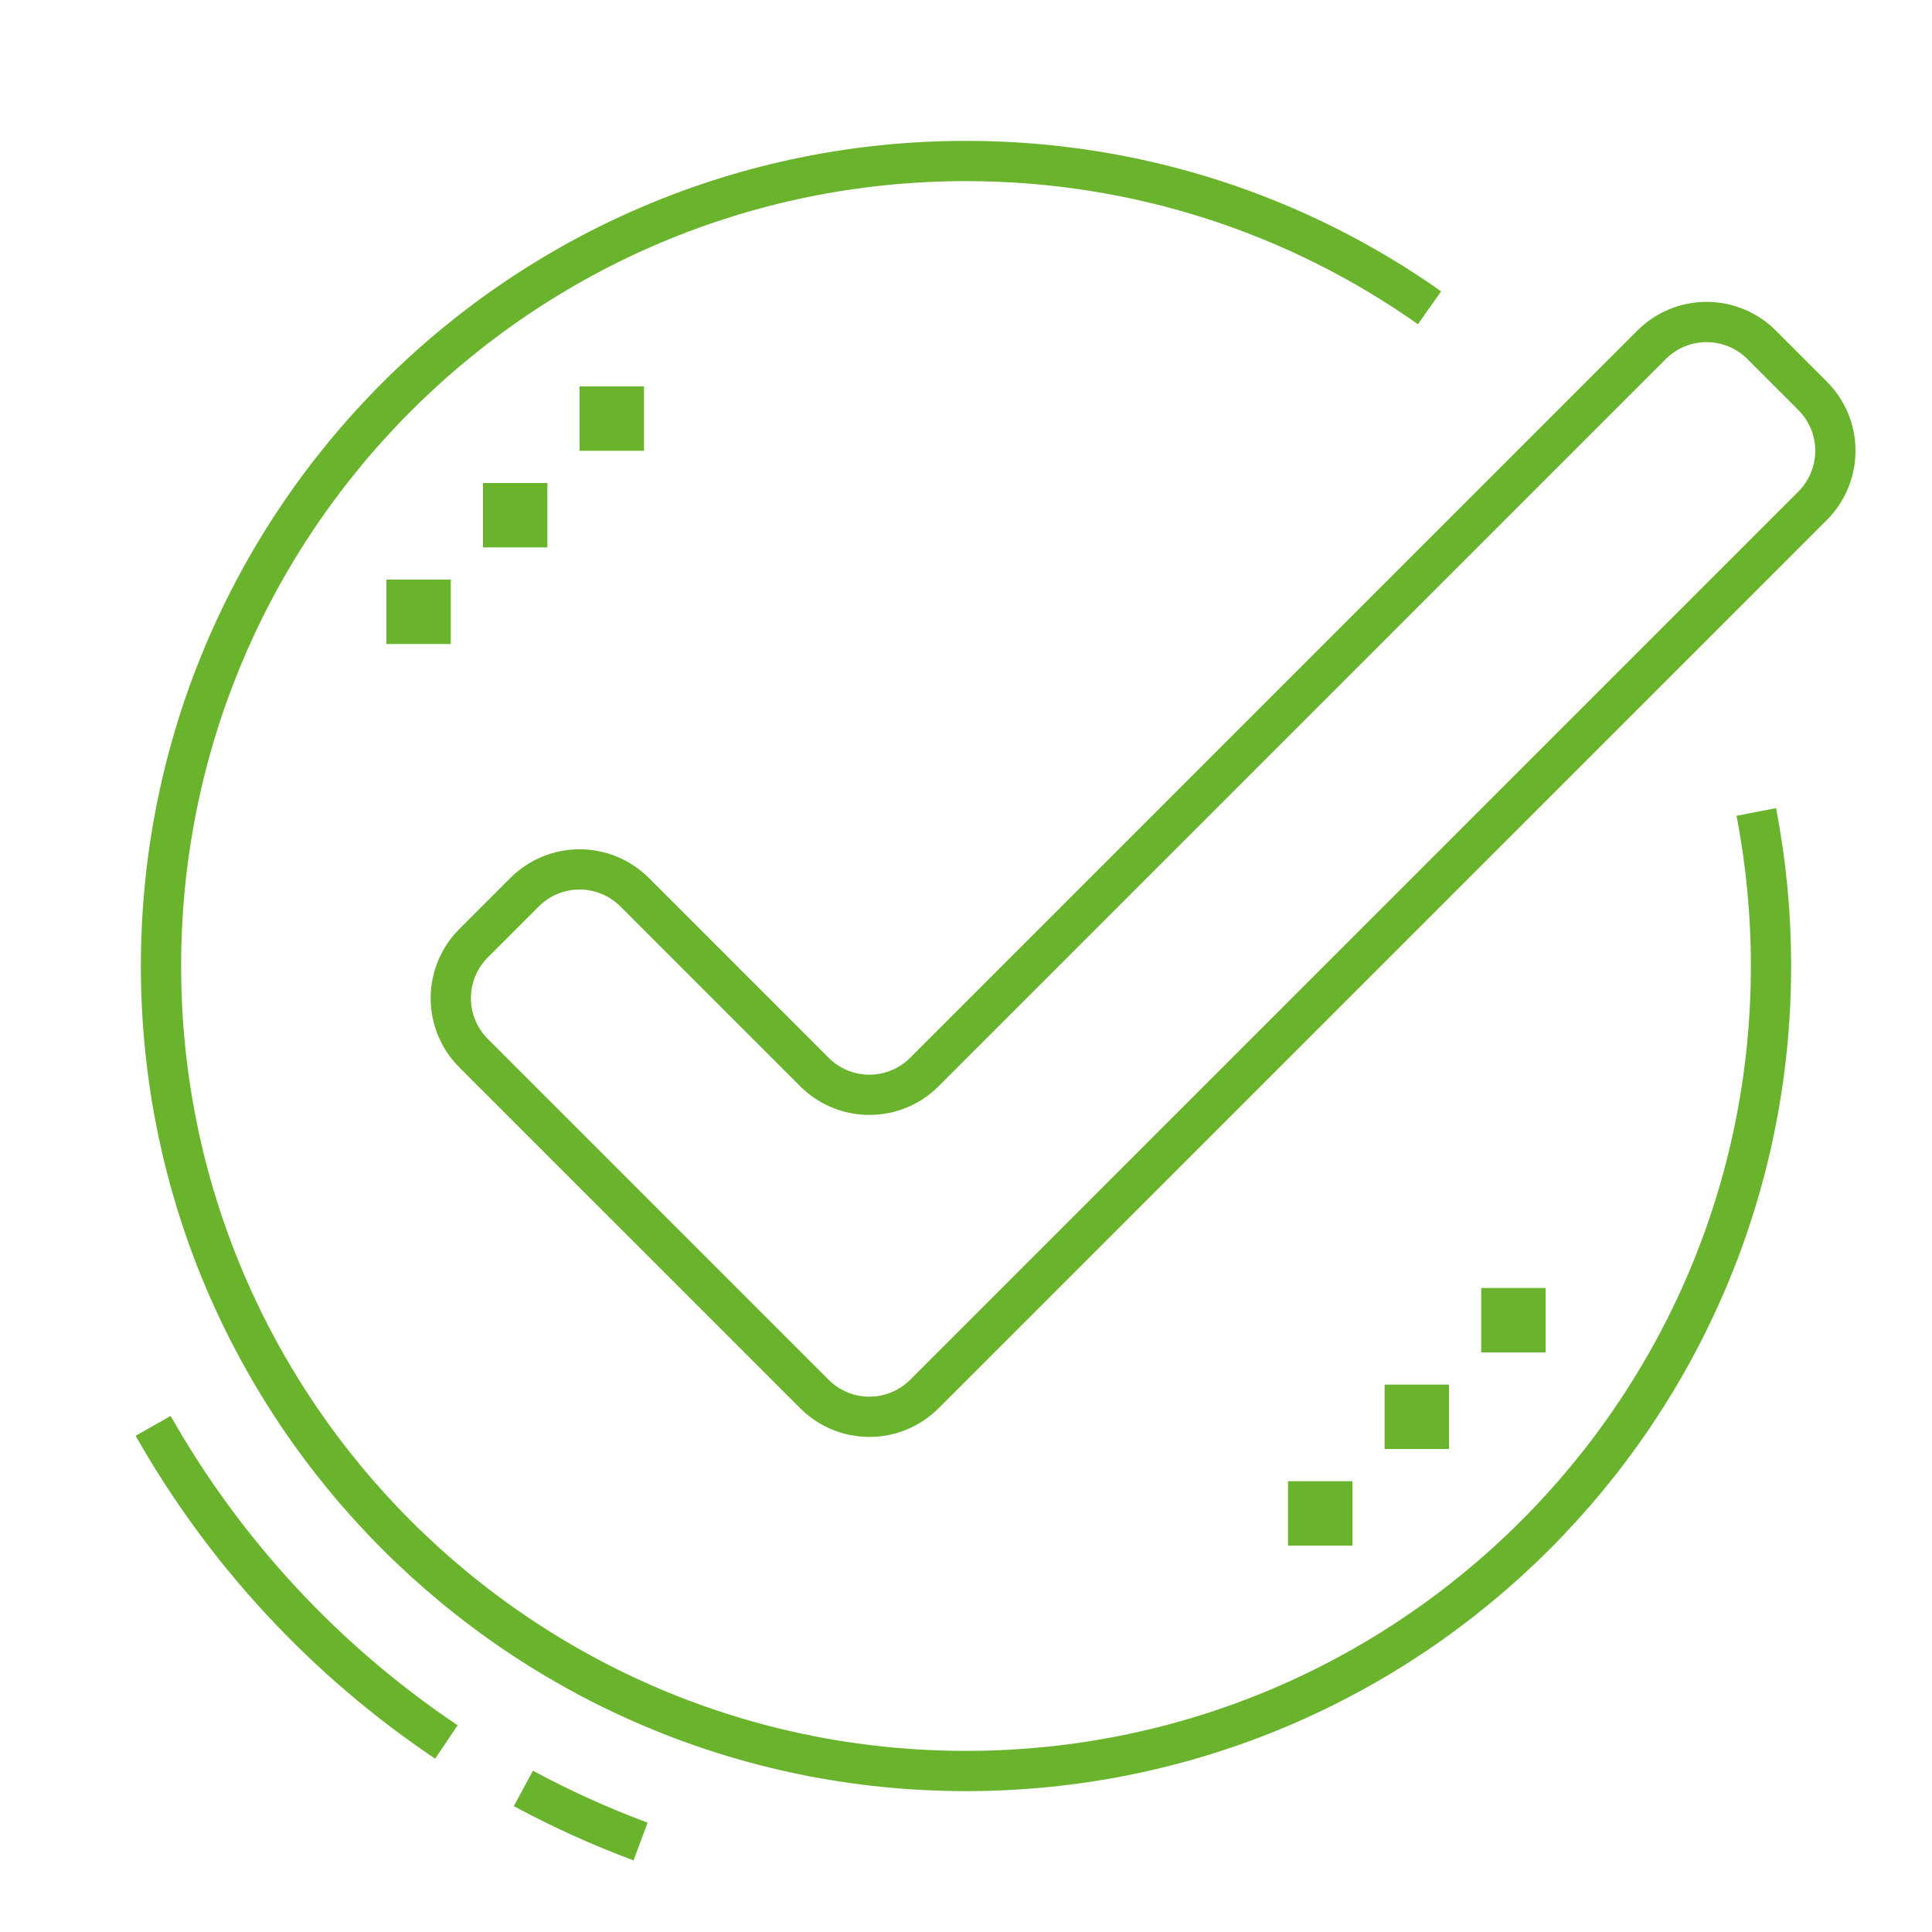 <svg width="96" height="96" viewBox="0 0 96 96" fill="none" xmlns="http://www.w3.org/2000/svg">
<path d="M22.4 28.8H19.2V32H22.4V28.8Z" fill="#69B32D"/>
<path d="M27.2 24H24V27.2H27.2V24Z" fill="#69B32D"/>
<path d="M32 19.2H28.8V22.4H32V19.2Z" fill="#69B32D"/>
<path d="M76.8 64H73.6V67.2H76.8V64Z" fill="#69B32D"/>
<path d="M72 68.8H68.8V72H72V68.8Z" fill="#69B32D"/>
<path d="M67.2 73.6H64V76.8H67.2V73.6Z" fill="#69B32D"/>
<path d="M22.399 49.6C22.399 48.576 22.806 47.594 23.531 46.869L26.068 44.331C26.793 43.606 27.775 43.2 28.799 43.2C29.823 43.2 30.806 43.606 31.531 44.331L40.468 53.269C41.193 53.994 42.175 54.4 43.199 54.4C44.223 54.4 45.206 53.994 45.931 53.269L82.068 17.131C82.793 16.406 83.775 16 84.799 16C85.823 16 86.806 16.406 87.531 17.131L90.068 19.669C90.793 20.394 91.199 21.376 91.199 22.4C91.199 23.424 90.793 24.406 90.068 25.131L45.931 69.269C45.206 69.994 44.223 70.4 43.199 70.4C42.175 70.4 41.193 69.994 40.468 69.269L23.531 52.331C22.806 51.606 22.399 50.624 22.399 49.6V49.6Z" stroke="#69B32D" stroke-width="2" stroke-miterlimit="10"/>
<path d="M31.83 91.504C29.819 90.757 27.875 89.874 26.006 88.866" stroke="#69B32D" stroke-width="2" stroke-miterlimit="10"/>
<path d="M22.181 86.558C16.185 82.536 11.181 77.154 7.609 70.851" stroke="#69B32D" stroke-width="2" stroke-miterlimit="10"/>
<path d="M71.032 15.293C64.52 10.699 56.576 8 48 8C25.909 8 8 25.909 8 48C8 70.091 25.909 88 48 88C70.091 88 88 70.091 88 48C88 45.382 87.749 42.824 87.269 40.346" stroke="#69B32D" stroke-width="2" stroke-miterlimit="10"/>
</svg>

